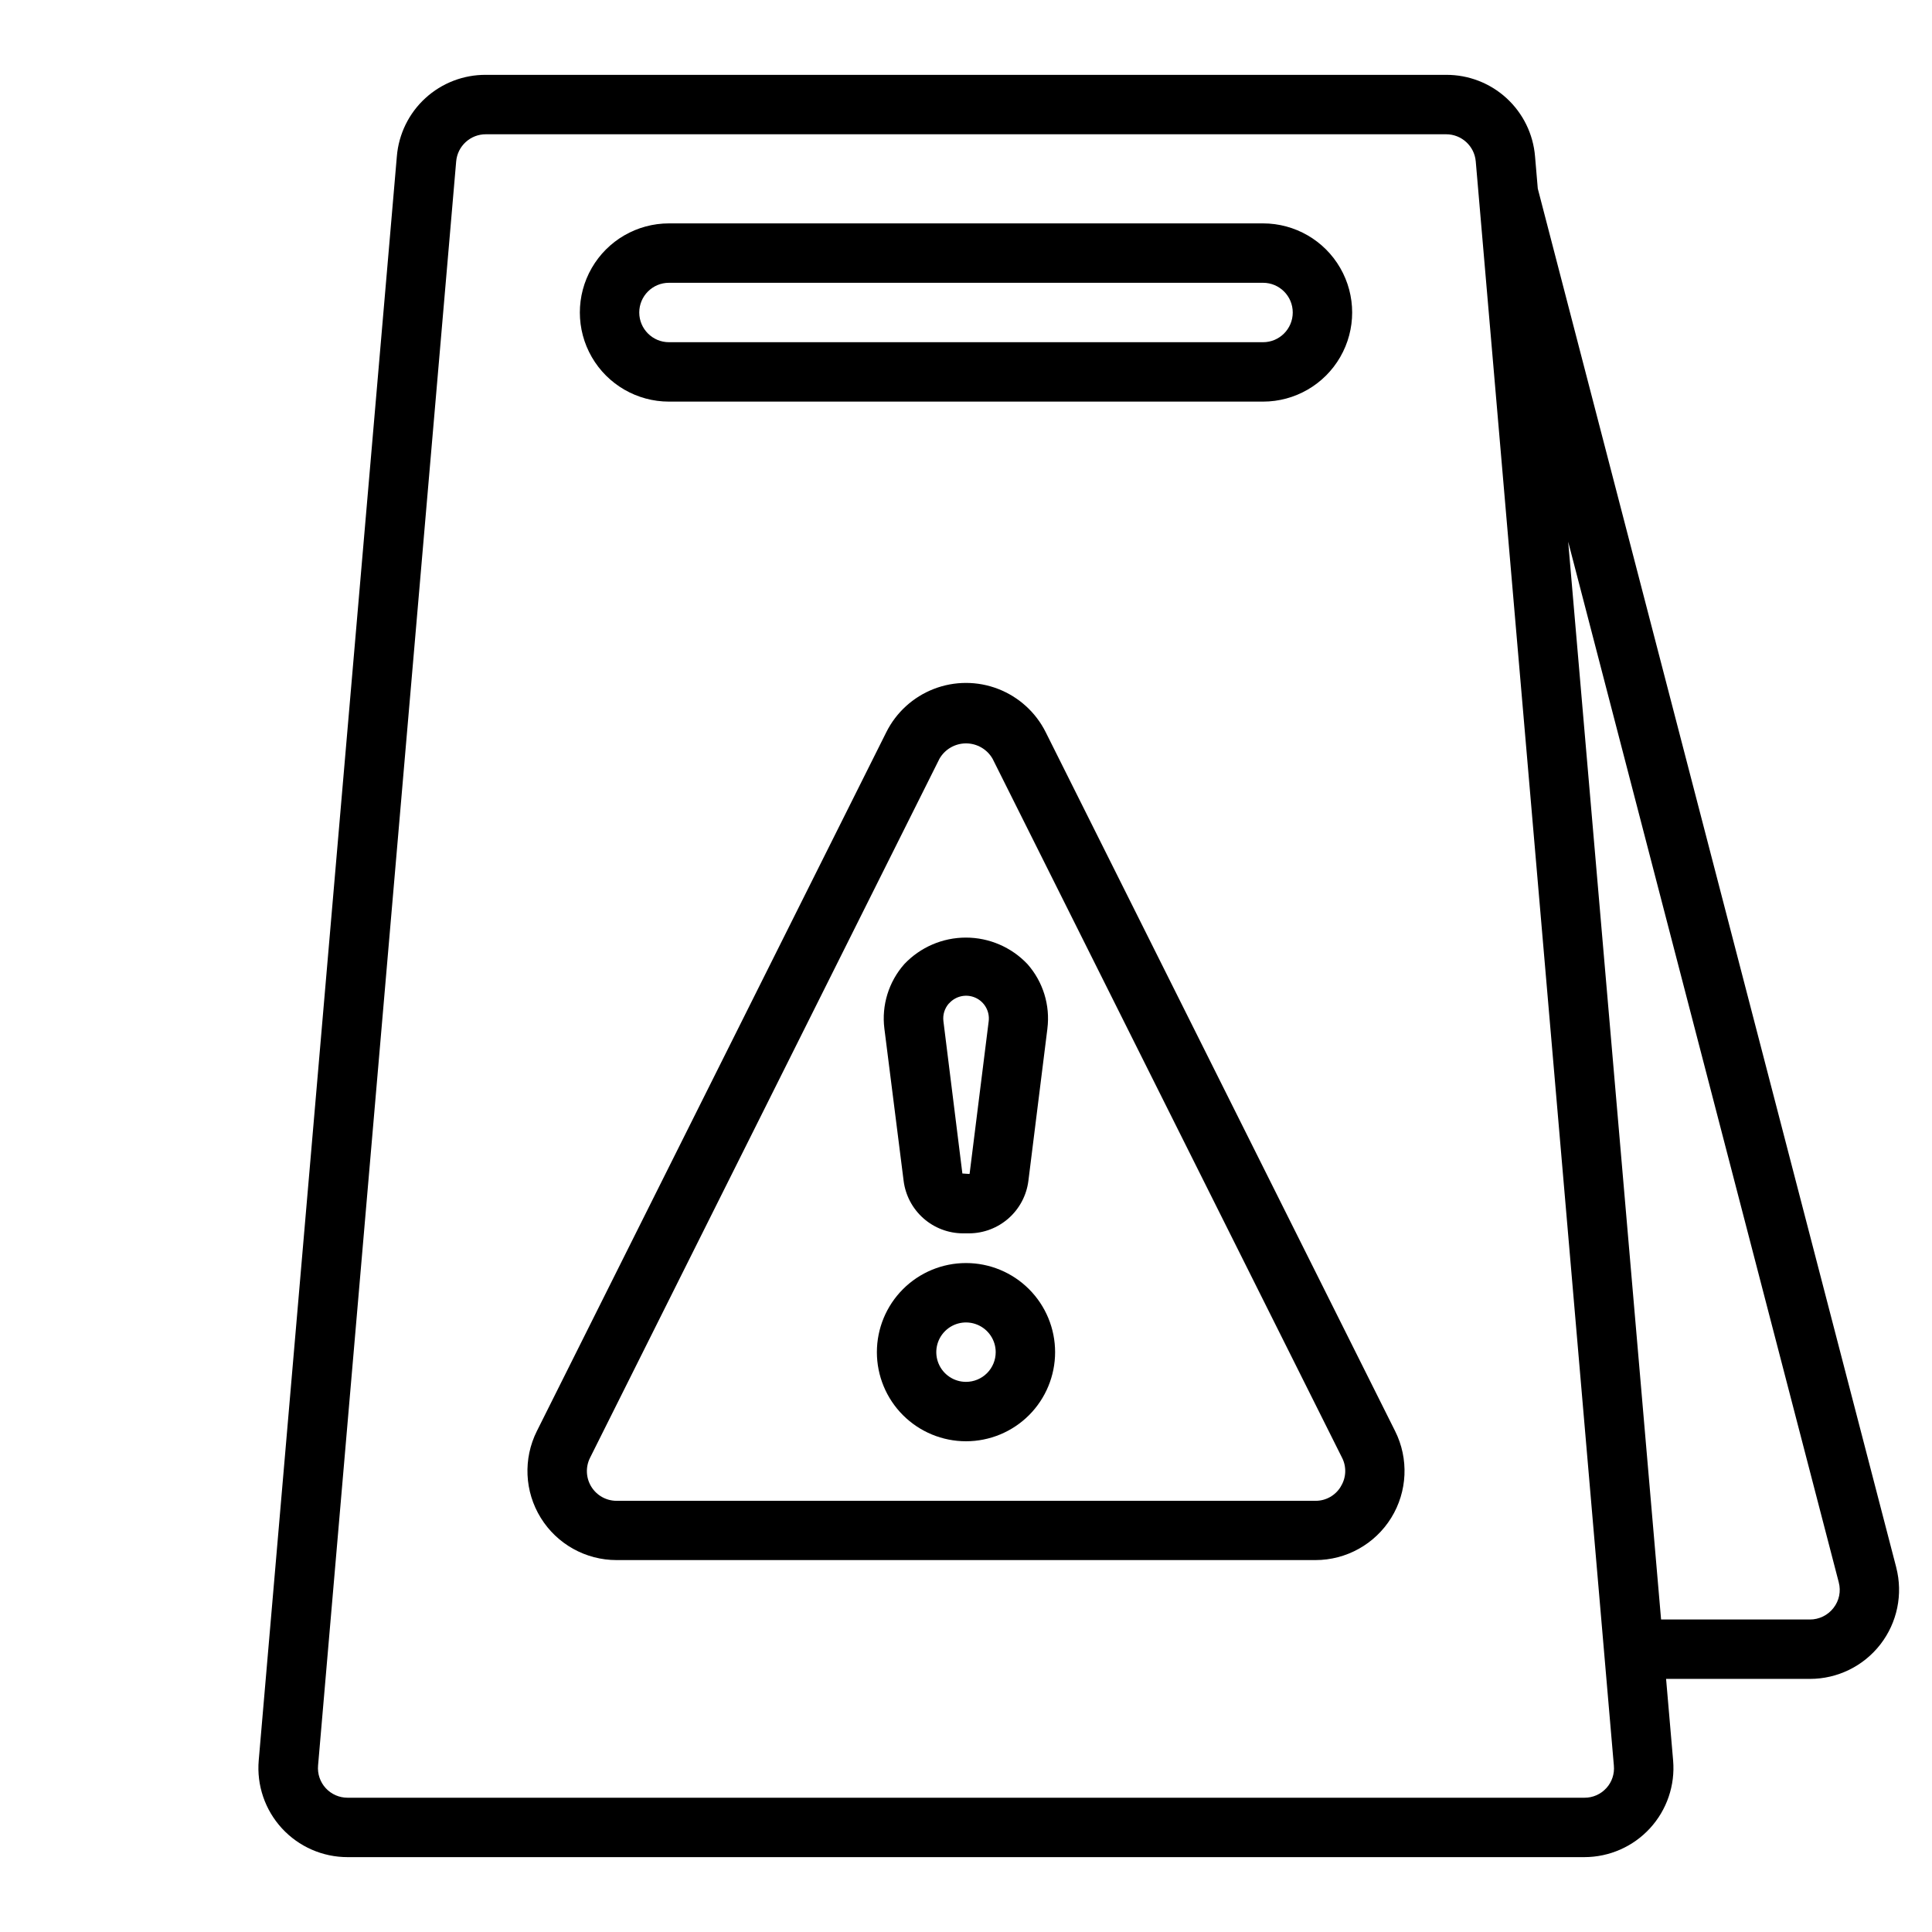 <?xml version="1.0" encoding="UTF-8"?>
<!-- Uploaded to: ICON Repo, www.svgrepo.com, Generator: ICON Repo Mixer Tools -->
<svg fill="#000000" width="800px" height="800px" version="1.1" viewBox="144 144 512 512" xmlns="http://www.w3.org/2000/svg">
 <g>
  <path d="m646.53 559.4-95-365.42-0.73-8.543c-0.484-5.91-3.184-11.418-7.559-15.426-4.371-4.004-10.098-6.211-16.027-6.176h-254.43c-5.934-0.043-11.668 2.16-16.047 6.168-4.379 4.004-7.082 9.52-7.566 15.434l-36.605 425.09c-0.566 6.59 1.66 13.117 6.133 17.988 4.477 4.875 10.789 7.644 17.402 7.644h327.79c6.609-0.008 12.91-2.781 17.379-7.652 4.465-4.871 6.688-11.387 6.125-17.973l-1.863-21.609h38.109c7.309 0.008 14.207-3.371 18.684-9.148s6.027-13.301 4.199-20.379zm-76.848 58.48c-1.48 1.629-3.586 2.551-5.785 2.535h-327.79c-2.199 0.004-4.301-0.918-5.789-2.539-1.488-1.625-2.223-3.801-2.027-5.992l36.598-425.09c0.344-4.086 3.769-7.227 7.871-7.211h254.46c4.098-0.016 7.523 3.117 7.871 7.203l36.598 425.09c0.215 2.195-0.512 4.379-2 6.004zm60.23-47.781c-1.5 1.957-3.832 3.102-6.301 3.086h-39.406l-24.621-285.63 71.715 275.81h-0.004c0.617 2.336 0.105 4.828-1.383 6.731z"/>
  <path d="m321.28 250.43h157.44c8.438 0 16.234-4.5 20.453-11.809 4.219-7.305 4.219-16.309 0-23.613-4.219-7.309-12.016-11.809-20.453-11.809h-157.44c-8.438 0-16.234 4.5-20.453 11.809-4.215 7.305-4.215 16.309 0 23.613 4.219 7.309 12.016 11.809 20.453 11.809zm0-31.488h157.44c4.348 0 7.871 3.523 7.871 7.871s-3.523 7.875-7.871 7.875h-157.44c-4.348 0-7.871-3.527-7.871-7.875s3.523-7.871 7.871-7.871z"/>
  <path d="m421.13 338.05c-2.629-5.262-7.125-9.352-12.609-11.477-5.481-2.121-11.559-2.121-17.043 0-5.484 2.125-9.98 6.215-12.605 11.477l-92.602 185.21c-3.66 7.32-3.269 16.016 1.035 22.98 4.301 6.961 11.902 11.199 20.086 11.199h185.21c8.184 0 15.785-4.238 20.09-11.199 4.301-6.965 4.691-15.66 1.031-22.98zm78.168 199.95c-1.418 2.336-3.961 3.754-6.691 3.731h-185.21c-2.727 0-5.258-1.414-6.691-3.734-1.434-2.32-1.562-5.219-0.344-7.656l92.598-185.25c1.445-2.527 4.133-4.086 7.047-4.086 2.91 0 5.598 1.559 7.043 4.086l92.602 185.21c1.246 2.434 1.117 5.348-0.348 7.66z"/>
  <path d="m383.47 456.94c0.484 3.836 2.348 7.363 5.246 9.926 2.898 2.559 6.629 3.977 10.496 3.984h1.574c3.867-0.008 7.598-1.426 10.496-3.984 2.898-2.562 4.766-6.09 5.25-9.926l5.039-40.344h-0.004c0.777-6.195-1.148-12.422-5.281-17.098-4.242-4.484-10.145-7.027-16.316-7.027-6.176 0-12.078 2.543-16.32 7.027-4.133 4.676-6.059 10.902-5.281 17.098zm12.043-47.027c1.75-1.977 4.582-2.586 6.988-1.504s3.832 3.606 3.512 6.227l-5.047 40.344c0.012 0.098-0.09 0.172-0.18 0.125l-1.746-0.117-5.023-40.344c-0.219-1.715 0.316-3.441 1.465-4.731z"/>
  <path d="m400 478.72c-6.266 0-12.273 2.488-16.699 6.918-4.43 4.43-6.918 10.434-6.918 16.699 0 6.262 2.488 12.27 6.918 16.699 4.426 4.426 10.434 6.914 16.699 6.914 6.262 0 12.27-2.488 16.699-6.914 4.426-4.43 6.914-10.438 6.914-16.699 0-6.266-2.488-12.27-6.914-16.699-4.43-4.43-10.438-6.918-16.699-6.918zm0 31.488c-3.184 0-6.055-1.918-7.273-4.859s-0.547-6.328 1.707-8.578c2.25-2.254 5.637-2.926 8.578-1.707 2.941 1.219 4.859 4.09 4.859 7.273 0 2.086-0.828 4.09-2.305 5.566-1.477 1.477-3.481 2.305-5.566 2.305z"/>
 </g>
</svg>